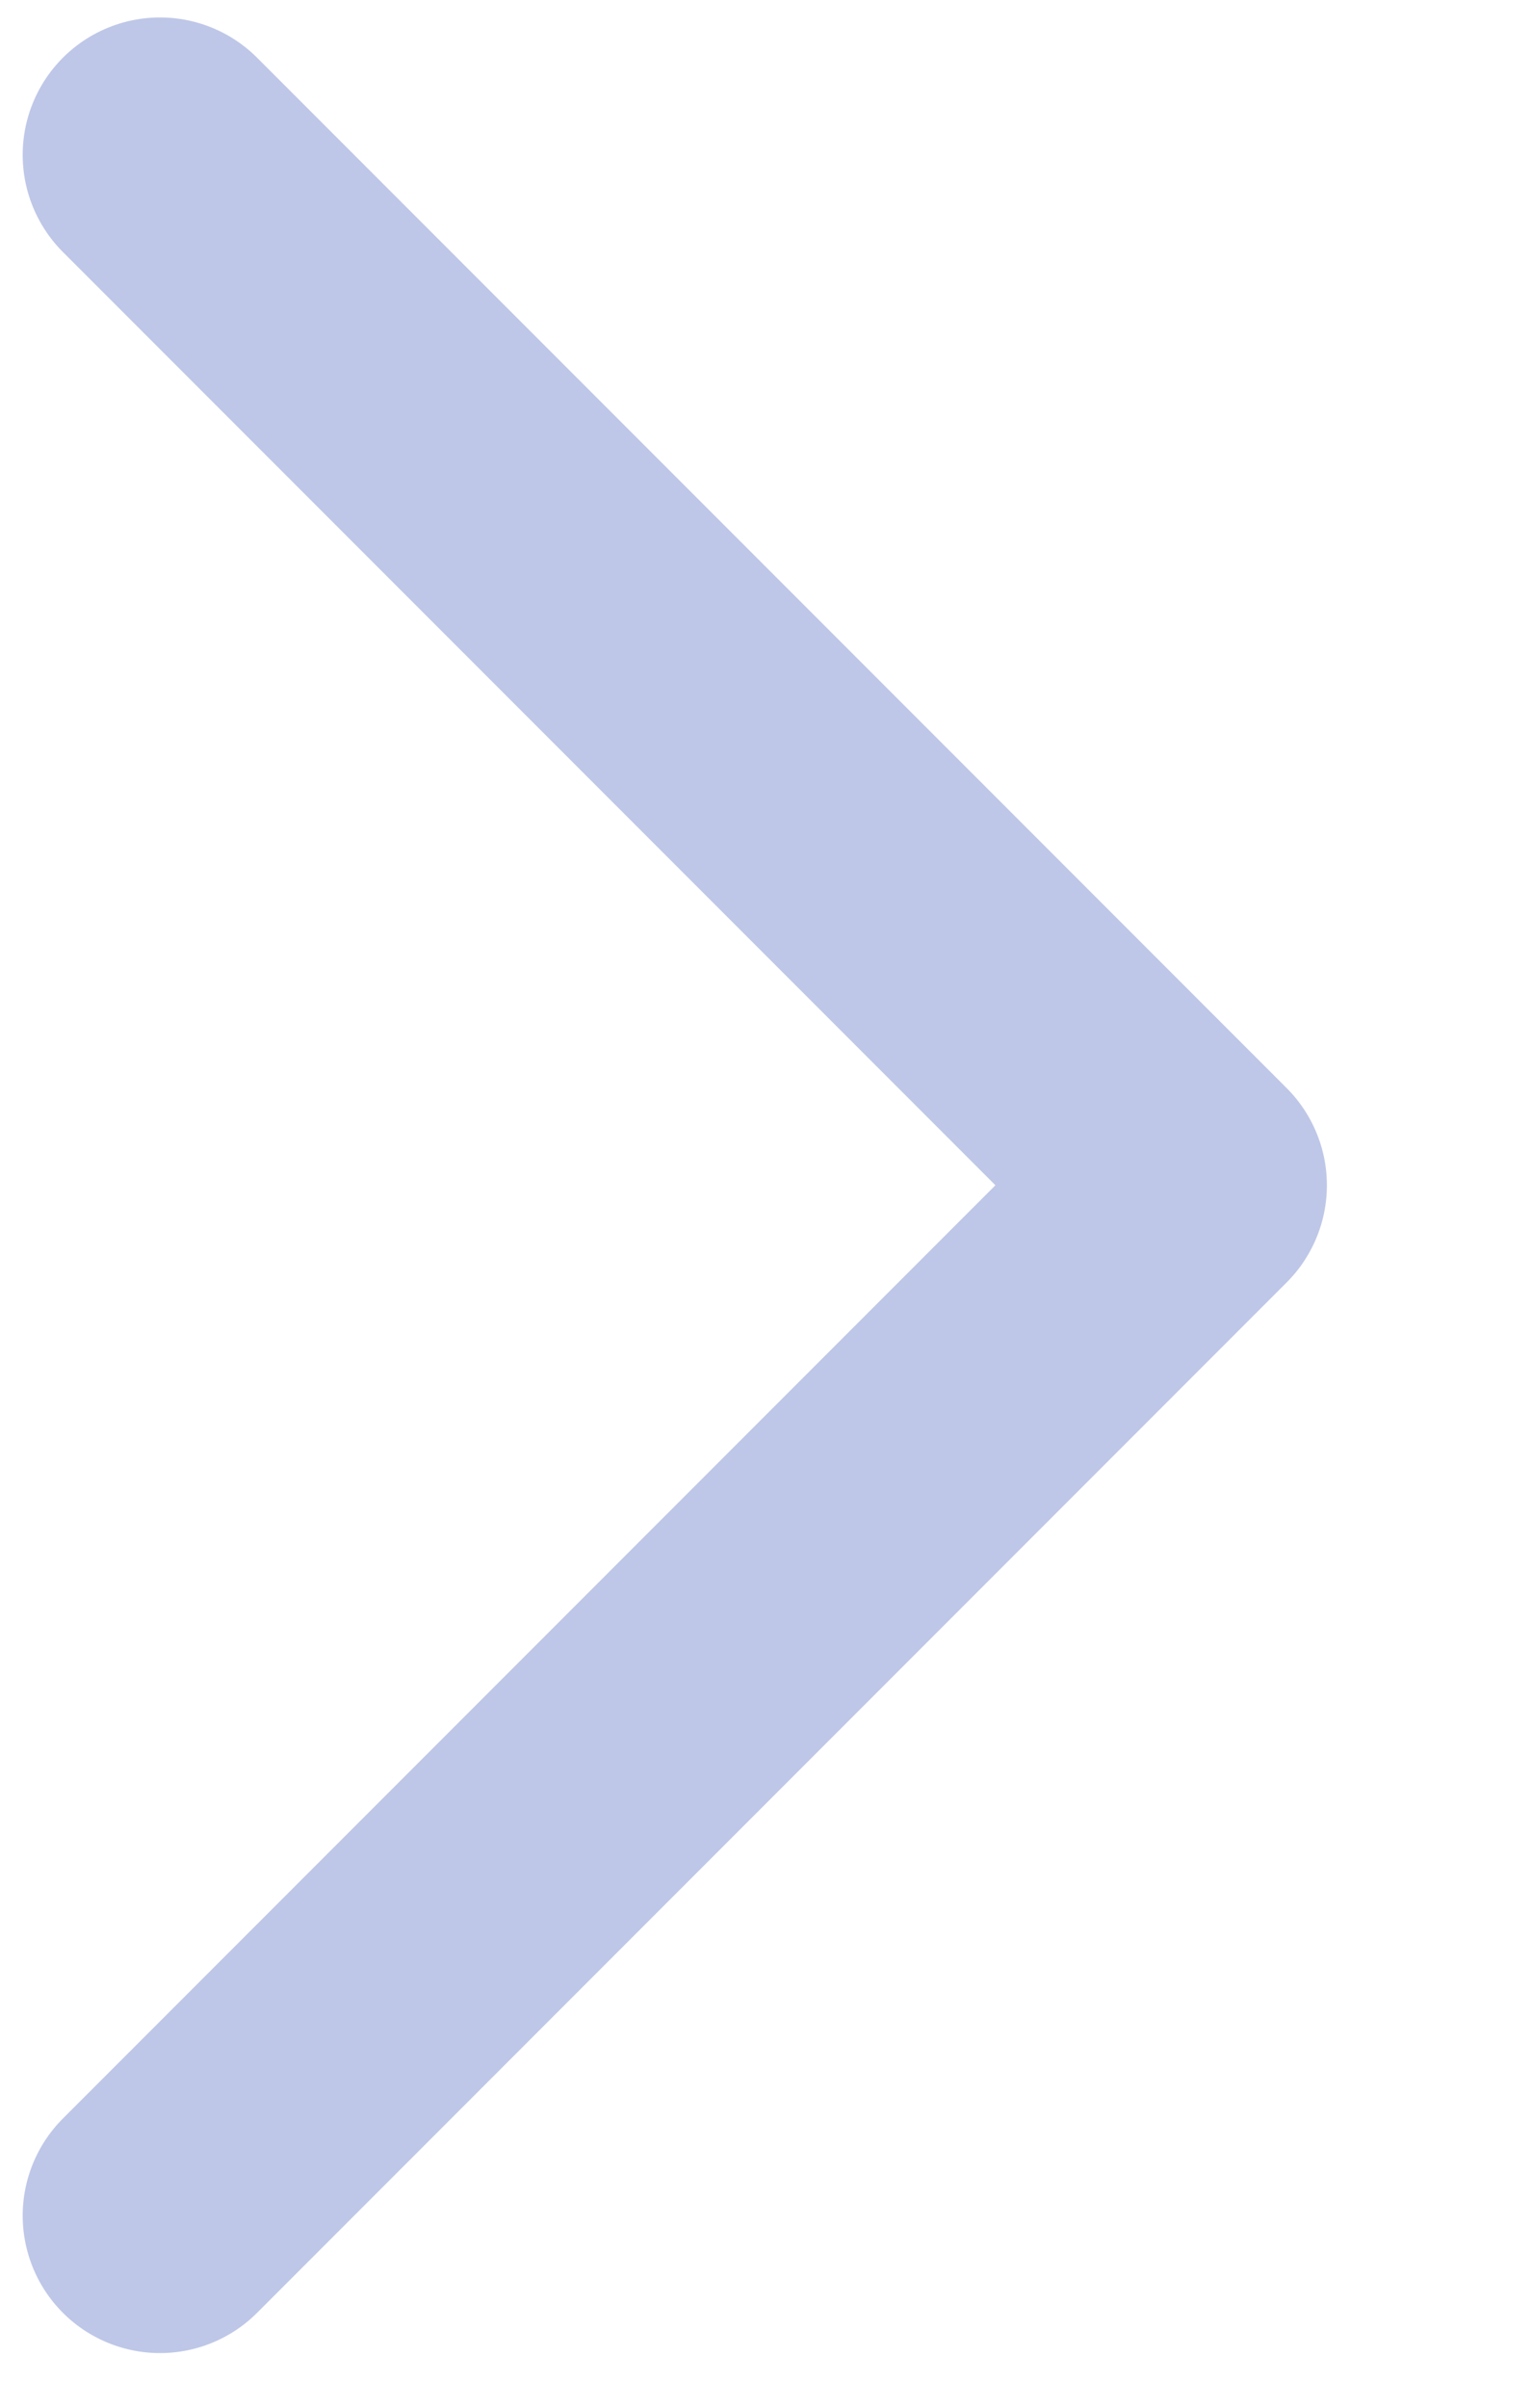 <svg width="14" height="22" viewBox="0 0 14 22" fill="none" xmlns="http://www.w3.org/2000/svg">
<g clip-path="url(#clip0_4460_47438)">
<g opacity="0.8" clip-path="url(#clip1_4460_47438)">
<path d="M1.463 1.415L10.878 10.83L1.463 20.245" stroke="#AEB9E1" stroke-width="2.511" stroke-linecap="round" stroke-linejoin="round"/>
</g>
</g>
<defs>
<clipPath id="clip0_4460_47438">
<rect width="14" height="22" fill="white"/>
</clipPath>
<clipPath id="clip1_4460_47438">
<rect width="14" height="22" fill="white" transform="matrix(1 -8.74228e-08 -8.74228e-08 -1 0 22)"/>
</clipPath>
</defs>
</svg>
